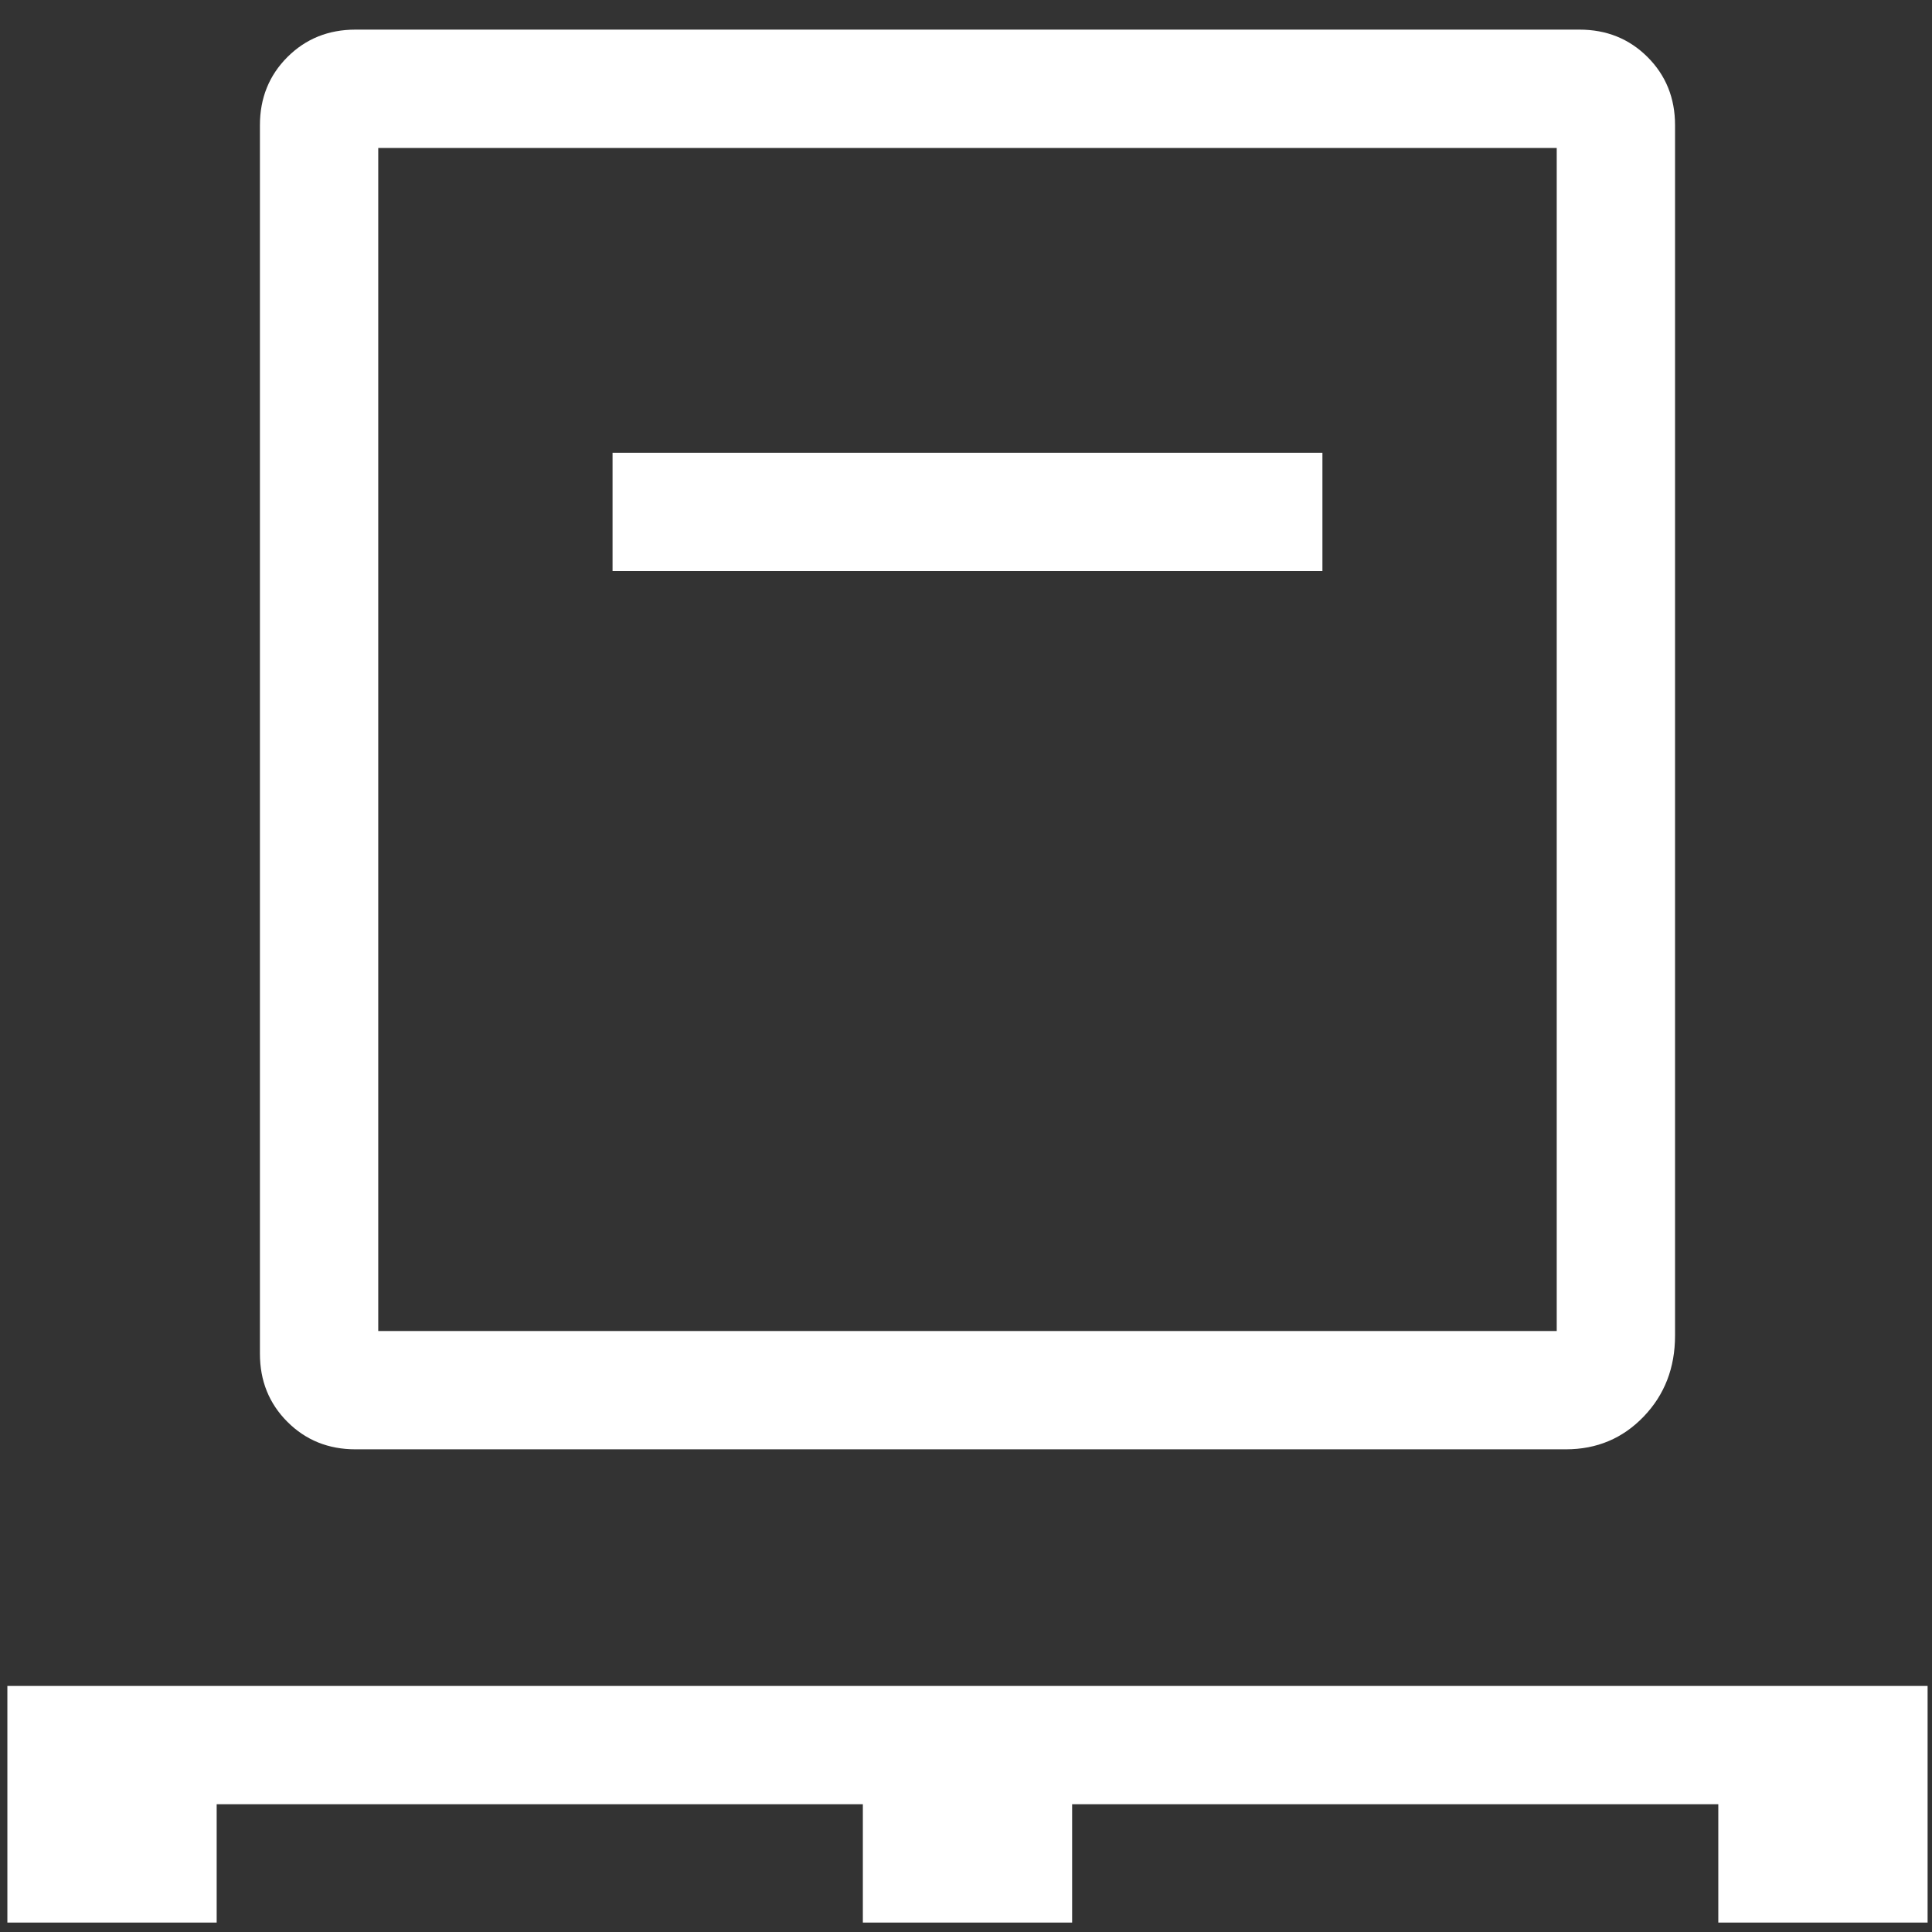 <svg width="54" height="54" viewBox="0 0 54 54" fill="none" xmlns="http://www.w3.org/2000/svg">
<rect x="0" y="0" width="54" height="54" fill="#333333" stroke="none"/>
<path d="M0.206 53.736V47.122H53.877V53.736H48.027V50.429H29.966V53.736H24.117V50.429H6.056V53.736H0.206ZM9.936 40.509C9.179 40.509 8.545 40.253 8.033 39.741C7.521 39.229 7.265 38.594 7.265 37.838V3.498C7.265 2.742 7.521 2.107 8.033 1.595C8.545 1.084 9.179 0.828 9.936 0.828H44.147C44.904 0.828 45.538 1.084 46.05 1.595C46.562 2.107 46.818 2.742 46.818 3.498V37.329C46.818 38.23 46.526 38.985 45.941 39.594C45.356 40.204 44.631 40.509 43.766 40.509H9.936ZM10.572 37.202H43.511V4.135H10.572V37.202ZM17.121 15.962H36.962V12.655H17.121V15.962Z" fill="white"/>
</svg>
